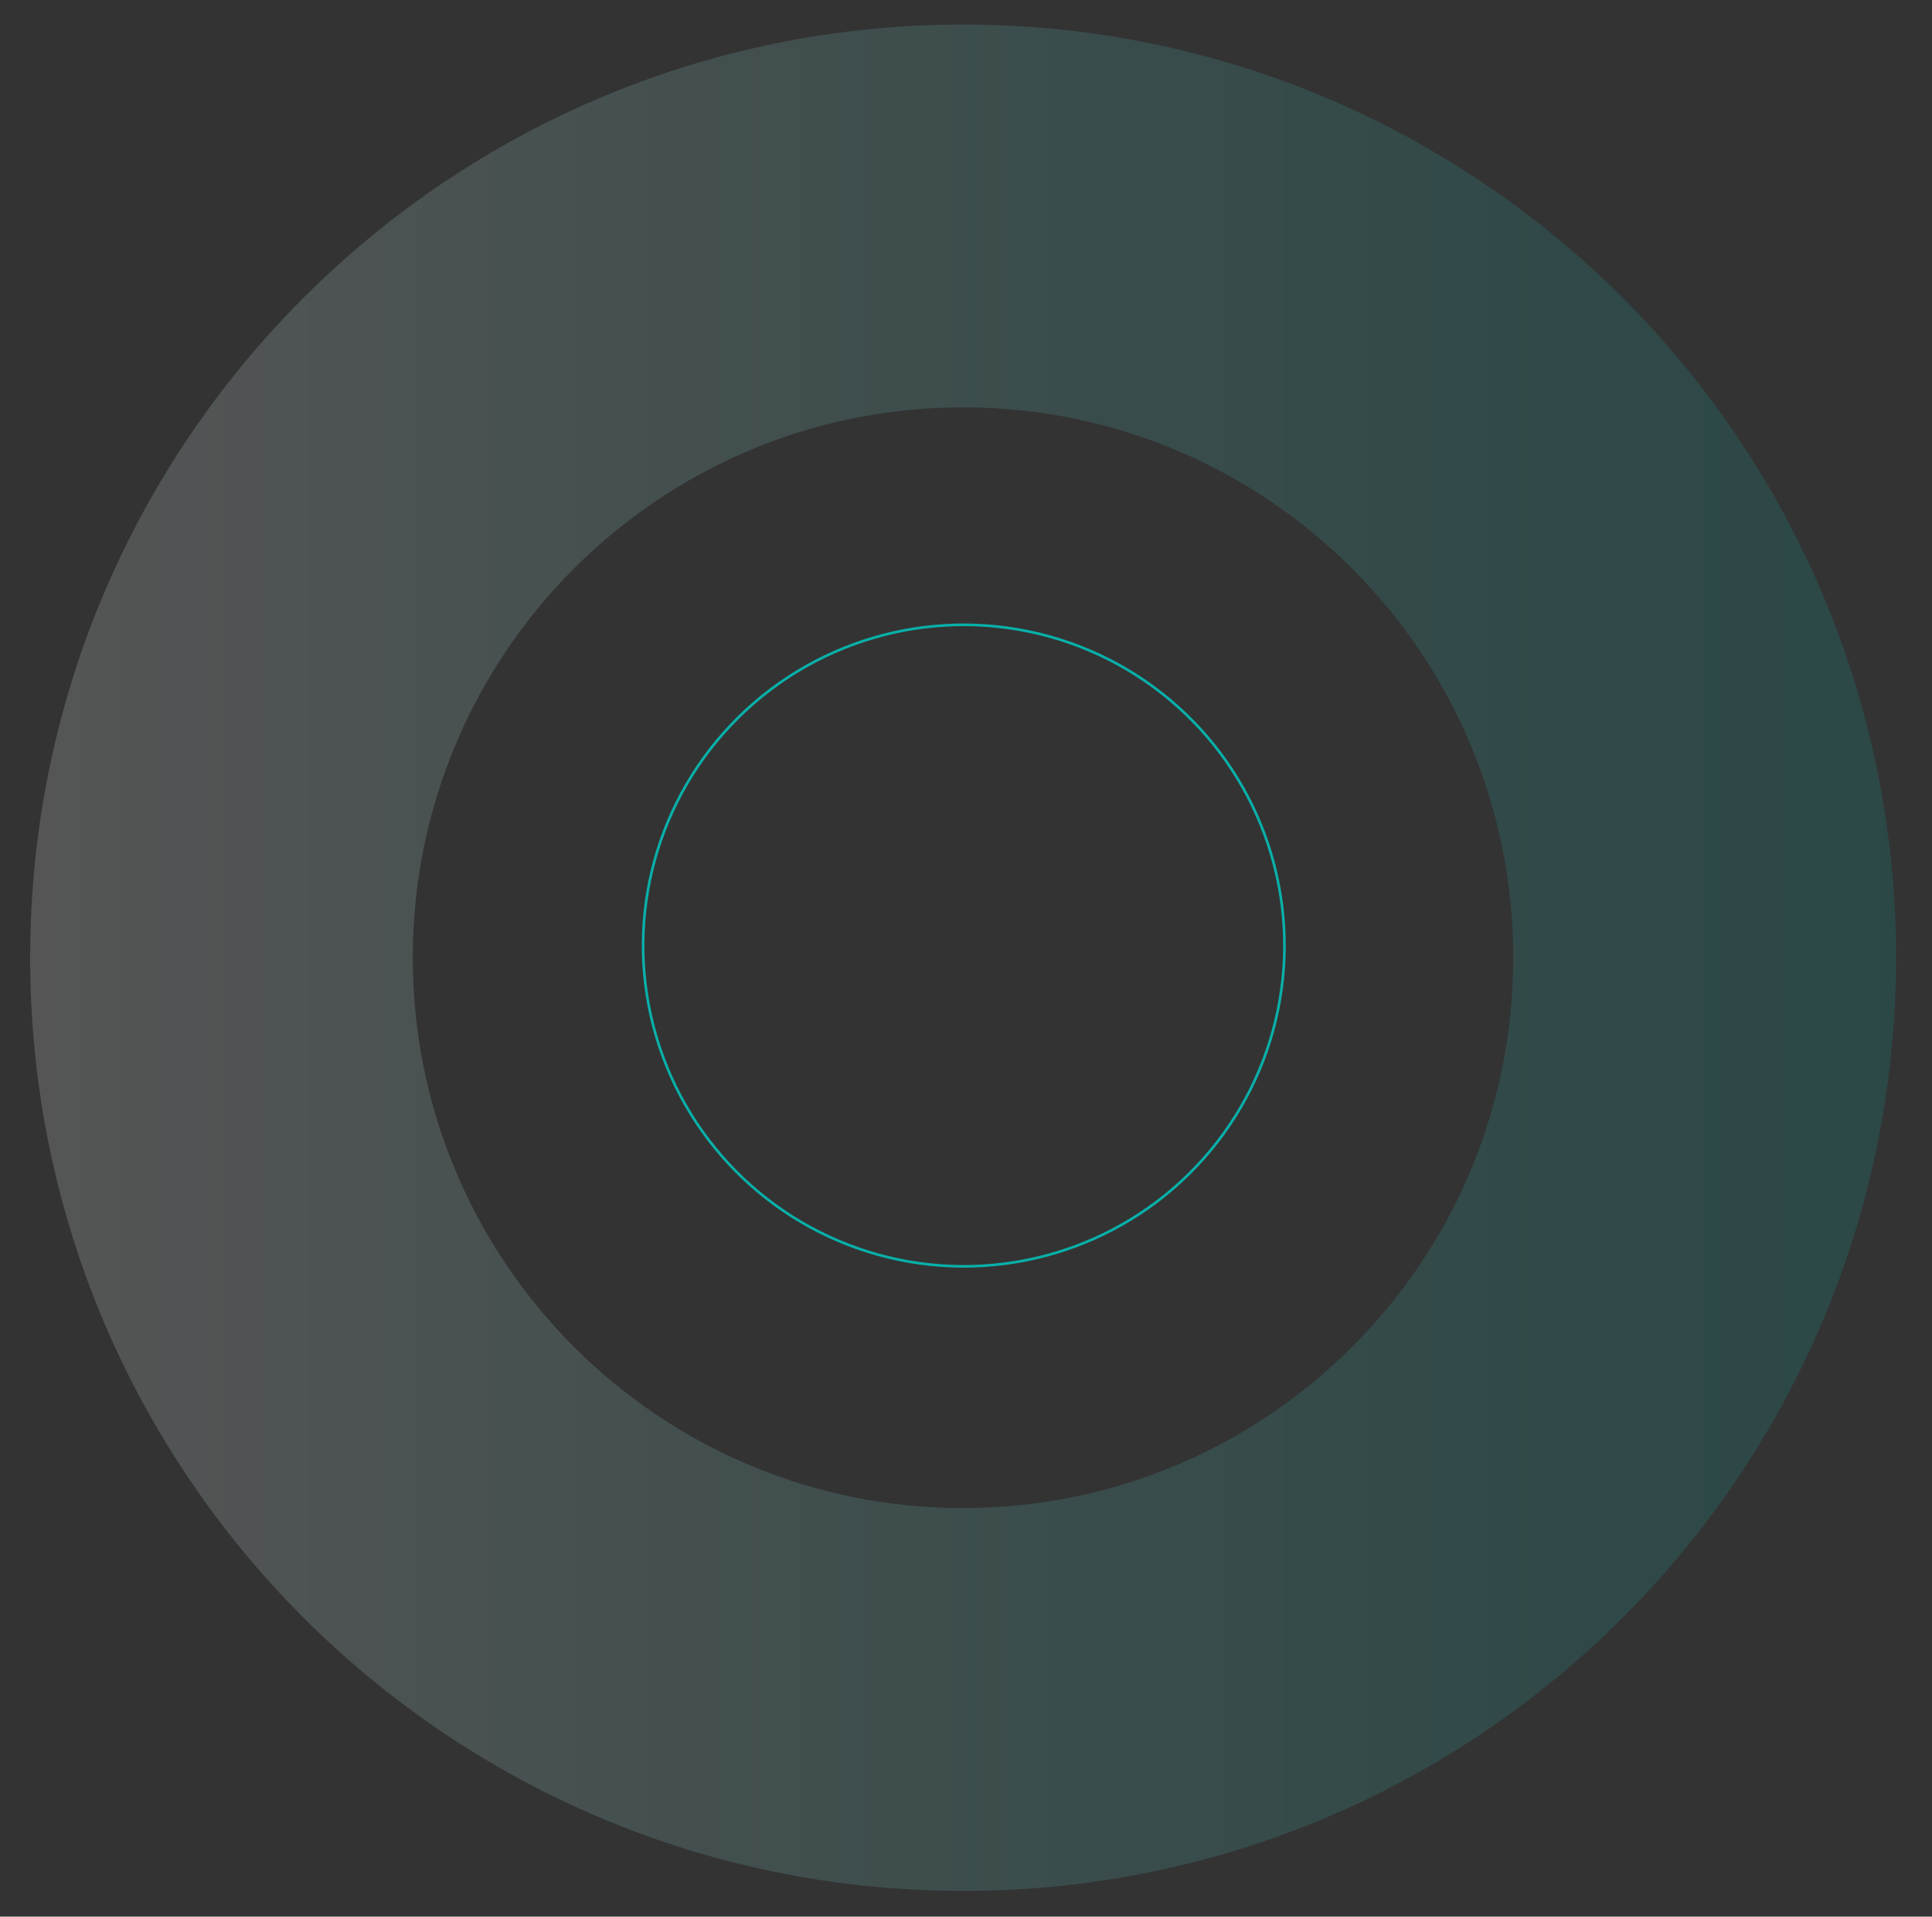<?xml version="1.0" encoding="UTF-8"?> <svg xmlns="http://www.w3.org/2000/svg" xmlns:xlink="http://www.w3.org/1999/xlink" viewBox="0 0 366 363"><rect x="0" y="0" width="366" height="363" fill="#333333" stroke="none"/> <defs> <style>.c{fill:url(#b);mix-blend-mode:screen;opacity:.17;}.d{isolation:isolate;}.e{fill:none;mix-blend-mode:overlay;stroke:#08b0a9;stroke-miterlimit:10;stroke-width:.5px;}</style> <linearGradient id="b" x1="5.71" y1="181.39" x2="359.18" y2="181.39" gradientTransform="matrix(1, 0, 0, 1, 0, 0)" gradientUnits="userSpaceOnUse"> <stop offset="0" stop-color="#fff"></stop> <stop offset=".03" stop-color="#f4fbfb"></stop> <stop offset=".31" stop-color="#a1e1de"></stop> <stop offset=".55" stop-color="#5fccc7"></stop> <stop offset=".76" stop-color="#30bcb6"></stop> <stop offset=".91" stop-color="#12b3ac"></stop> <stop offset="1" stop-color="#08b0a9"></stop> </linearGradient> </defs> <g class="d"> <g id="a"> <path class="c" d="M182.44,4.65C84.84,4.65,5.71,83.78,5.71,181.39s79.13,176.74,176.74,176.74,176.74-79.13,176.74-176.74S280.05,4.65,182.44,4.65Zm0,280.98c-57.57,0-104.24-46.67-104.24-104.24s46.67-104.24,104.24-104.24,104.24,46.67,104.24,104.24-46.67,104.24-104.24,104.24Z"></path> <circle class="e" cx="182.59" cy="179.09" r="60.75" transform="translate(-34.33 314.6) rotate(-76.44)"></circle> </g> </g> </svg> 